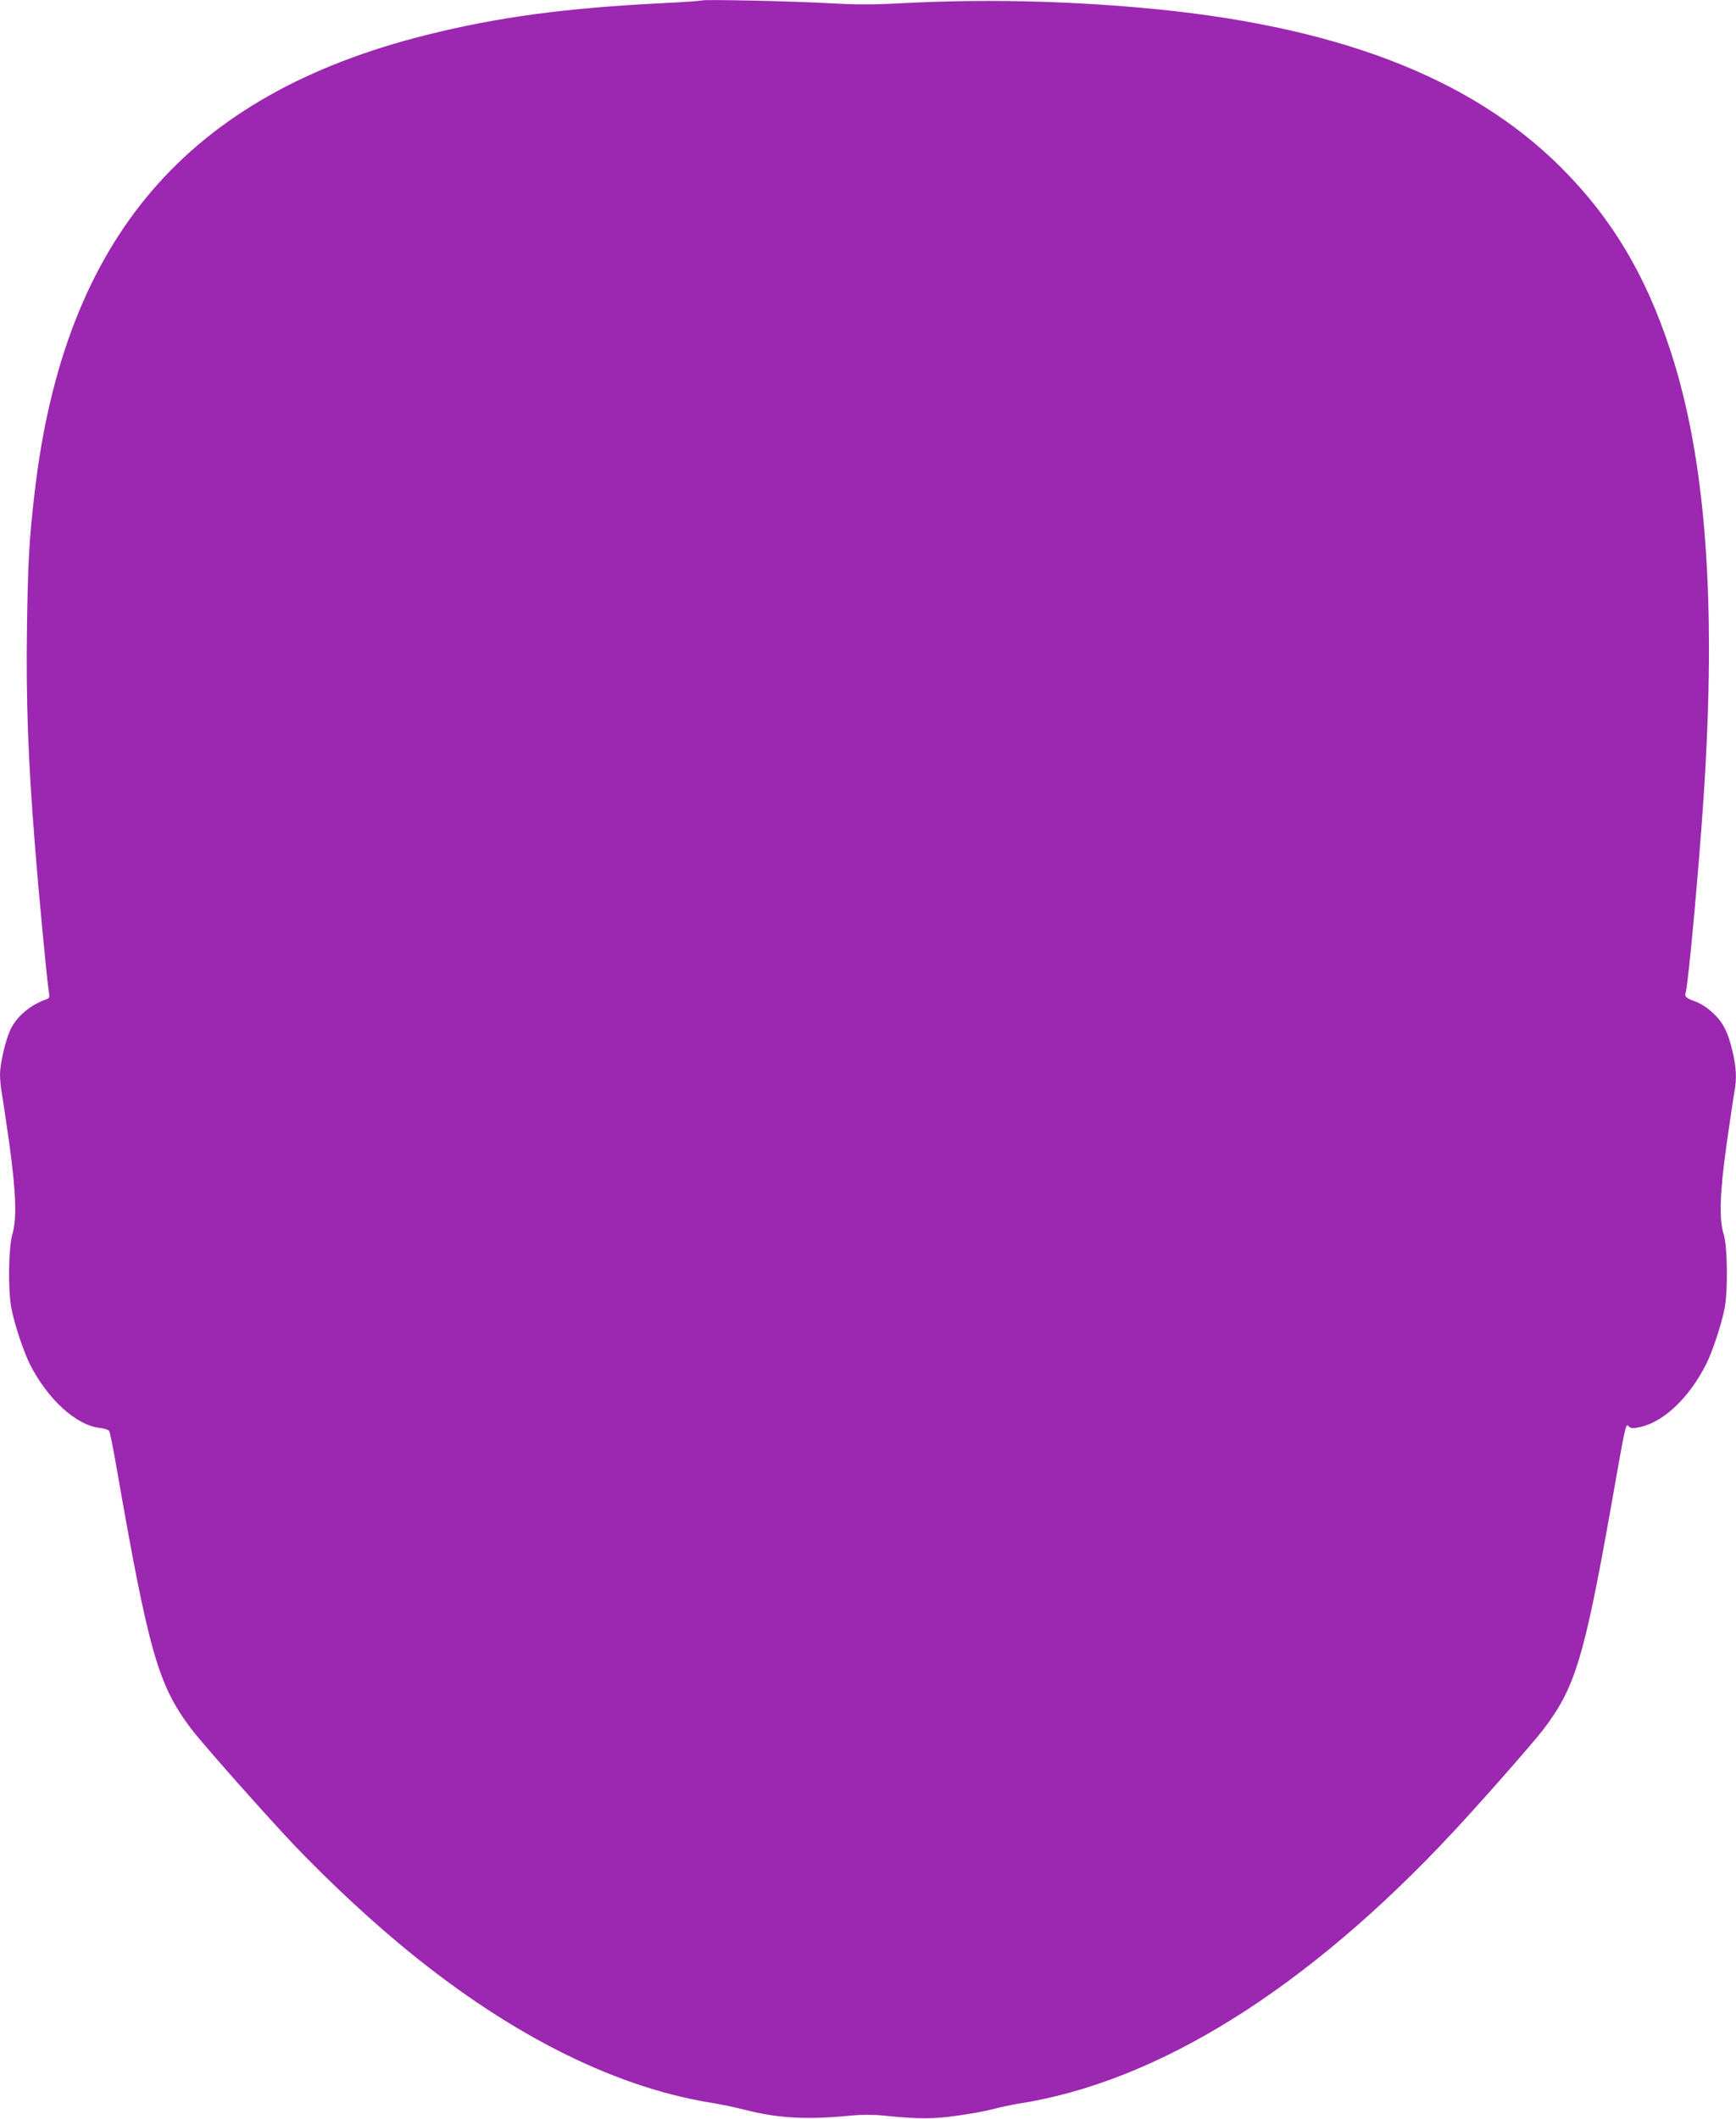 <?xml version="1.0" standalone="no"?>
<!DOCTYPE svg PUBLIC "-//W3C//DTD SVG 20010904//EN"
 "http://www.w3.org/TR/2001/REC-SVG-20010904/DTD/svg10.dtd">
<svg version="1.0" xmlns="http://www.w3.org/2000/svg"
 width="1049pt" height="1280pt" viewBox="0 0 1049 1280"
 preserveAspectRatio="xMidYMid meet">
<g transform="translate(0,1280) scale(0.1,-0.1)"
fill="#9c27b0" stroke="none">
<path d="M4240 12797 c-3 -2 -108 -10 -235 -16 -593 -30 -994 -84 -1427 -192
-1445 -361 -2188 -1226 -2368 -2758 -34 -294 -41 -418 -47 -822 -6 -443 6
-790 48 -1314 24 -307 74 -832 85 -892 5 -26 2 -34 -12 -39 -99 -33 -184 -105
-222 -187 -29 -62 -62 -205 -62 -269 0 -29 5 -77 10 -107 6 -31 26 -170 46
-308 41 -299 47 -453 18 -553 -23 -82 -26 -339 -5 -445 19 -97 73 -259 111
-336 108 -213 280 -370 424 -386 25 -3 50 -11 55 -17 5 -6 25 -105 45 -221
194 -1112 251 -1312 447 -1574 57 -76 317 -372 546 -622 207 -226 476 -482
713 -680 635 -531 1276 -860 1870 -960 69 -11 166 -31 215 -44 207 -53 380
-63 650 -36 63 6 133 6 190 0 217 -22 305 -22 455 0 80 11 177 29 215 40 39
10 104 24 145 31 842 129 1745 692 2629 1640 179 192 475 529 545 619 192 251
247 430 406 1321 101 572 92 529 116 509 11 -9 27 -9 67 0 142 32 295 178 397
380 38 76 92 239 111 336 21 107 18 374 -6 450 -28 92 -23 247 19 548 20 138
40 277 46 308 16 86 12 156 -15 263 -17 69 -36 116 -60 153 -38 58 -110 116
-165 134 -47 16 -62 29 -55 48 15 36 81 757 109 1181 79 1178 15 2045 -200
2701 -149 458 -356 803 -663 1109 -552 550 -1377 862 -2546 964 -479 42 -950
51 -1405 28 -202 -11 -297 -11 -460 -2 -224 13 -772 25 -780 17z"/>
</g>
</svg>
